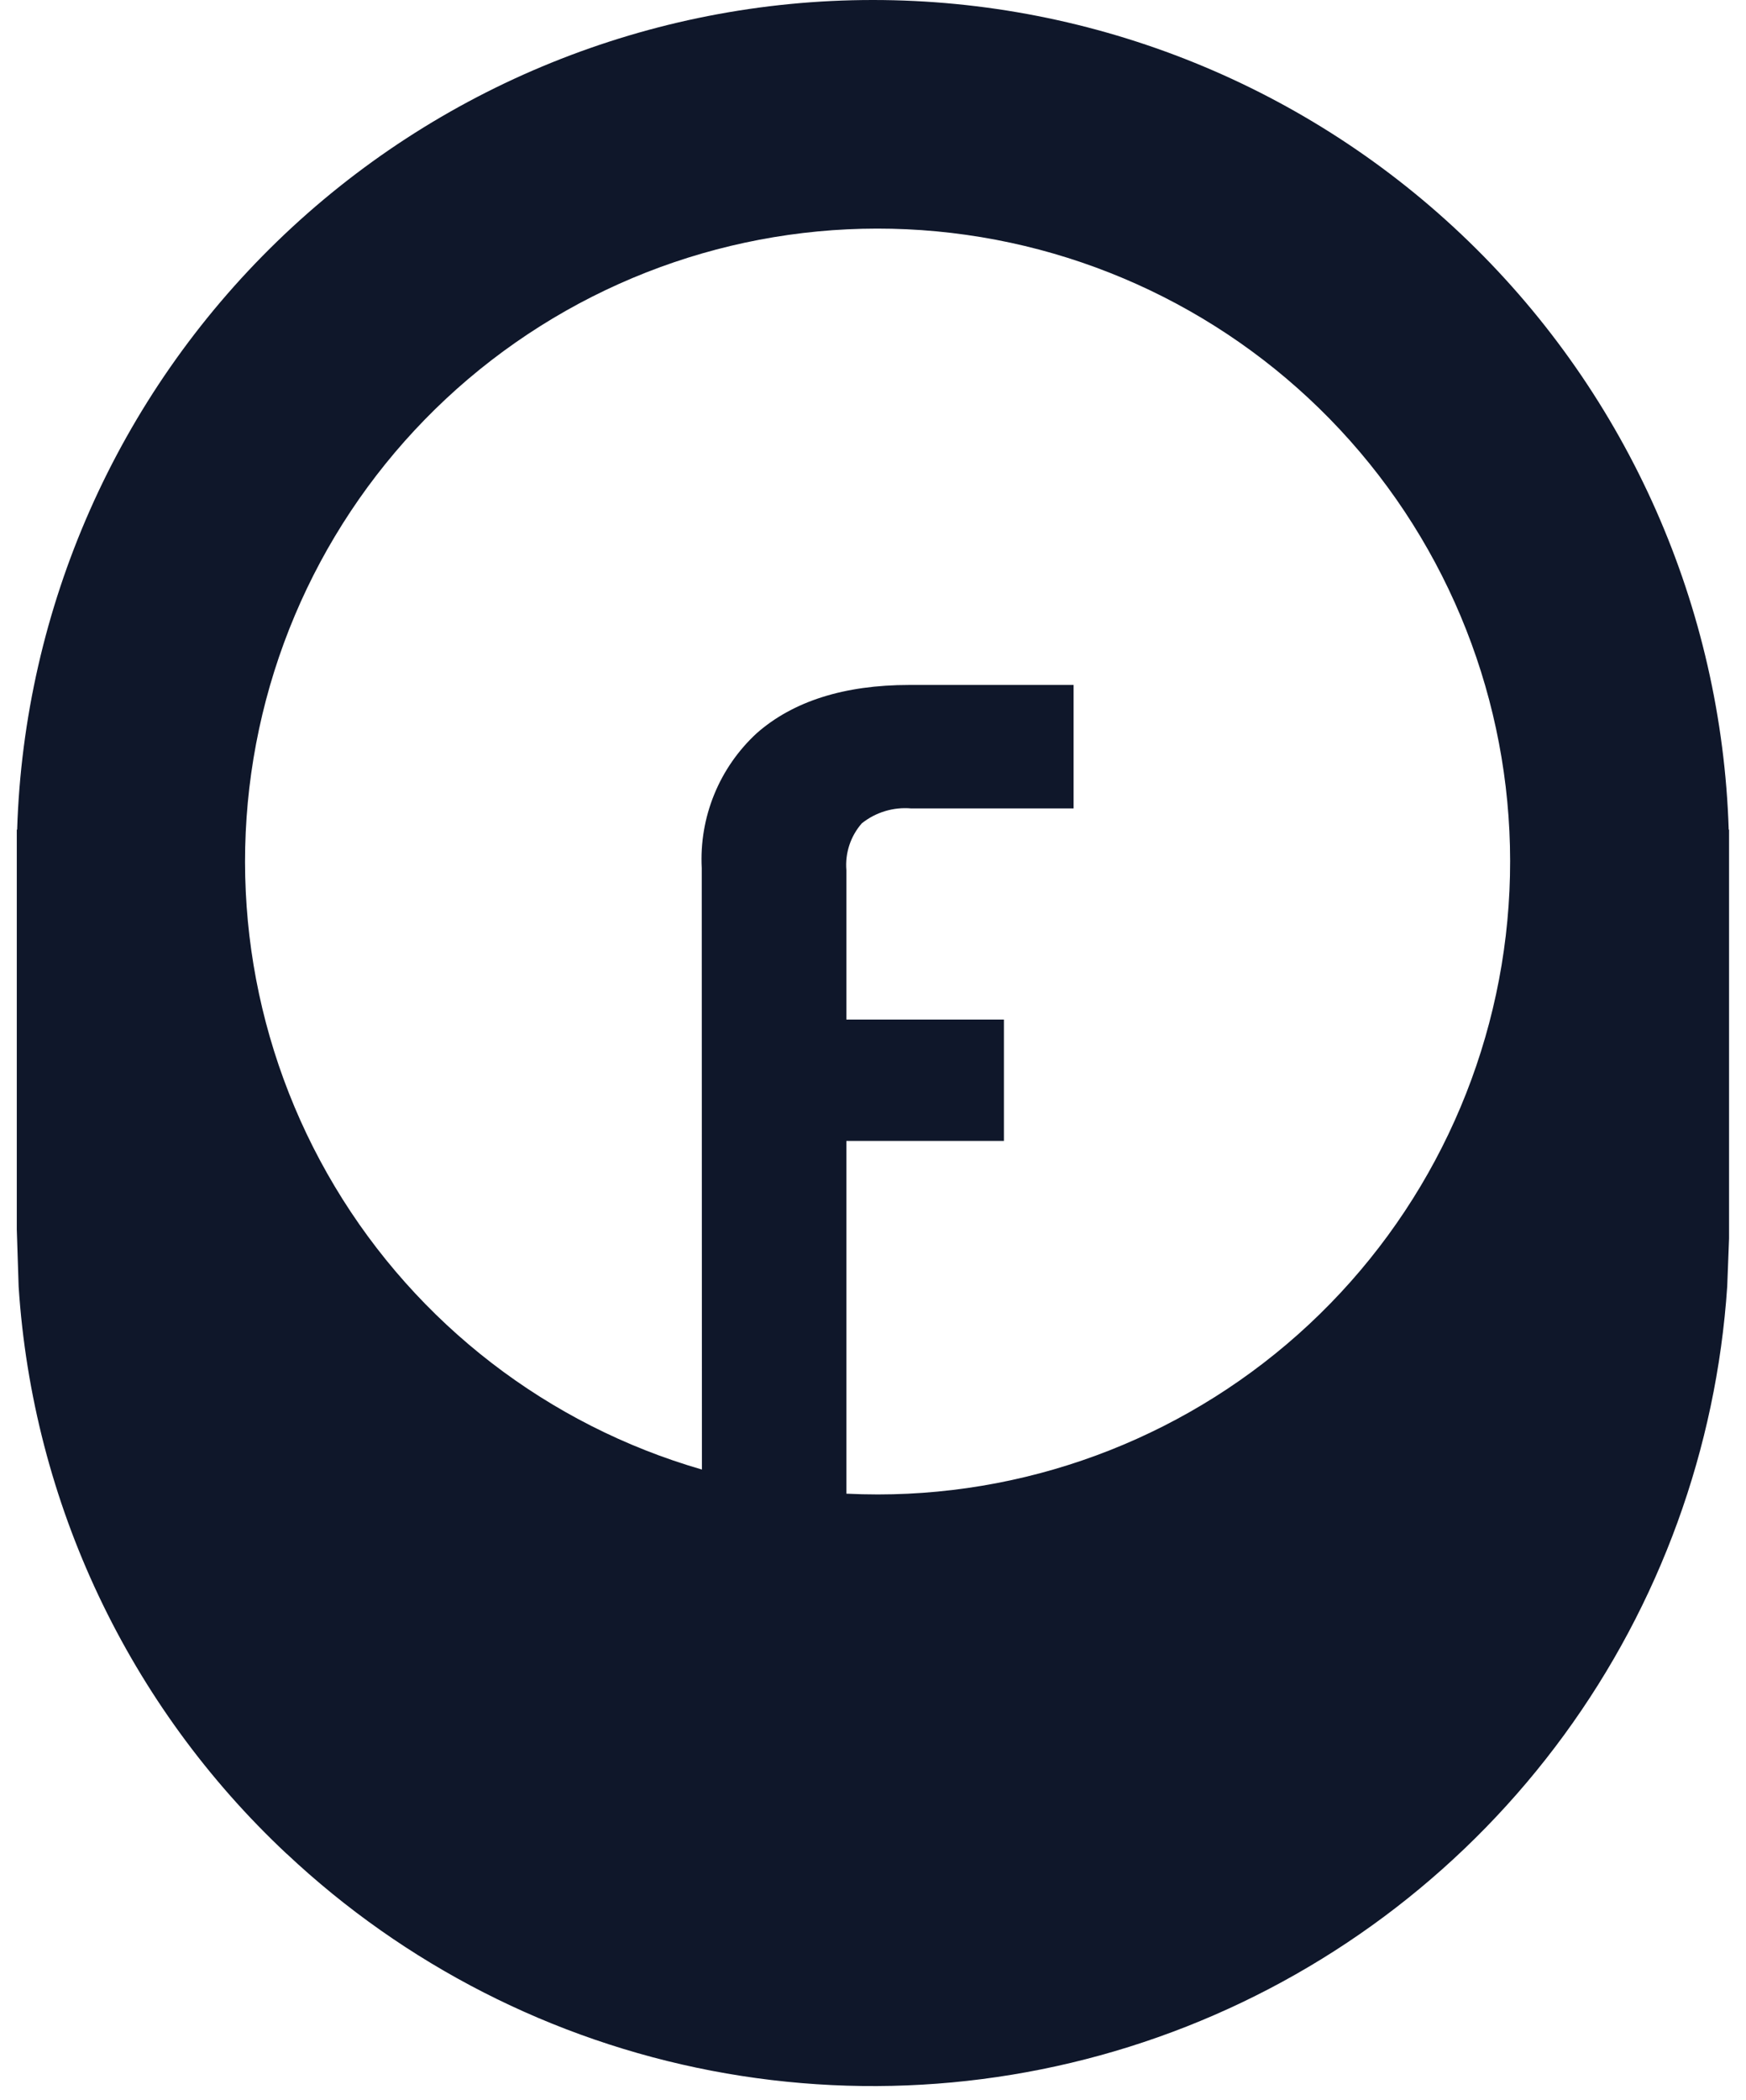 <svg width="104" height="125" viewBox="0 0 104 125" fill="none" xmlns="http://www.w3.org/2000/svg">
<path d="M17.076 110.355C7.656 101.537 1.947 89.463 1.11 76.587L1 73.187V49.387H1.021C1.44 36.147 6.994 23.59 16.508 14.372C26.022 5.154 38.749 0 51.995 0C65.242 0 77.969 5.154 87.483 14.372C96.997 23.59 102.551 36.147 102.97 49.387H102.991V50.687C102.991 50.787 102.991 50.877 102.991 50.965C102.991 51.053 102.991 51.146 102.991 51.237V72.913C102.991 73.008 102.991 73.097 102.991 73.182C102.991 73.267 102.991 73.363 102.991 73.454V73.723L102.881 76.581C102.236 86.222 98.867 95.48 93.164 103.28C87.462 111.079 79.662 117.098 70.671 120.637C61.68 124.175 51.87 125.086 42.381 123.265C32.893 121.444 24.117 116.965 17.075 110.349L17.076 110.355ZM52.291 88.961C61.824 88.957 71.001 85.339 77.973 78.836C84.944 72.333 89.191 63.43 89.858 53.92C90.525 44.41 87.562 35 81.566 27.588C75.57 20.177 66.988 15.313 57.548 13.979C48.109 12.644 38.514 14.937 30.699 20.396C22.883 25.855 17.427 34.074 15.431 43.396C13.435 52.718 15.047 62.45 19.942 70.63C24.837 78.811 32.652 84.832 41.81 87.479L41.799 51.673C41.721 50.179 41.974 48.687 42.538 47.301C43.102 45.915 43.965 44.671 45.064 43.656C47.23 41.744 50.287 40.774 54.158 40.774H63.949V48.124H54.28C53.22 48.03 52.165 48.348 51.333 49.011C51 49.391 50.748 49.834 50.59 50.313C50.432 50.793 50.373 51.299 50.415 51.802V60.691H59.799V67.915H50.415V88.915C51.037 88.945 51.662 88.961 52.291 88.961Z" fill="#0F172A"/>
</svg>
